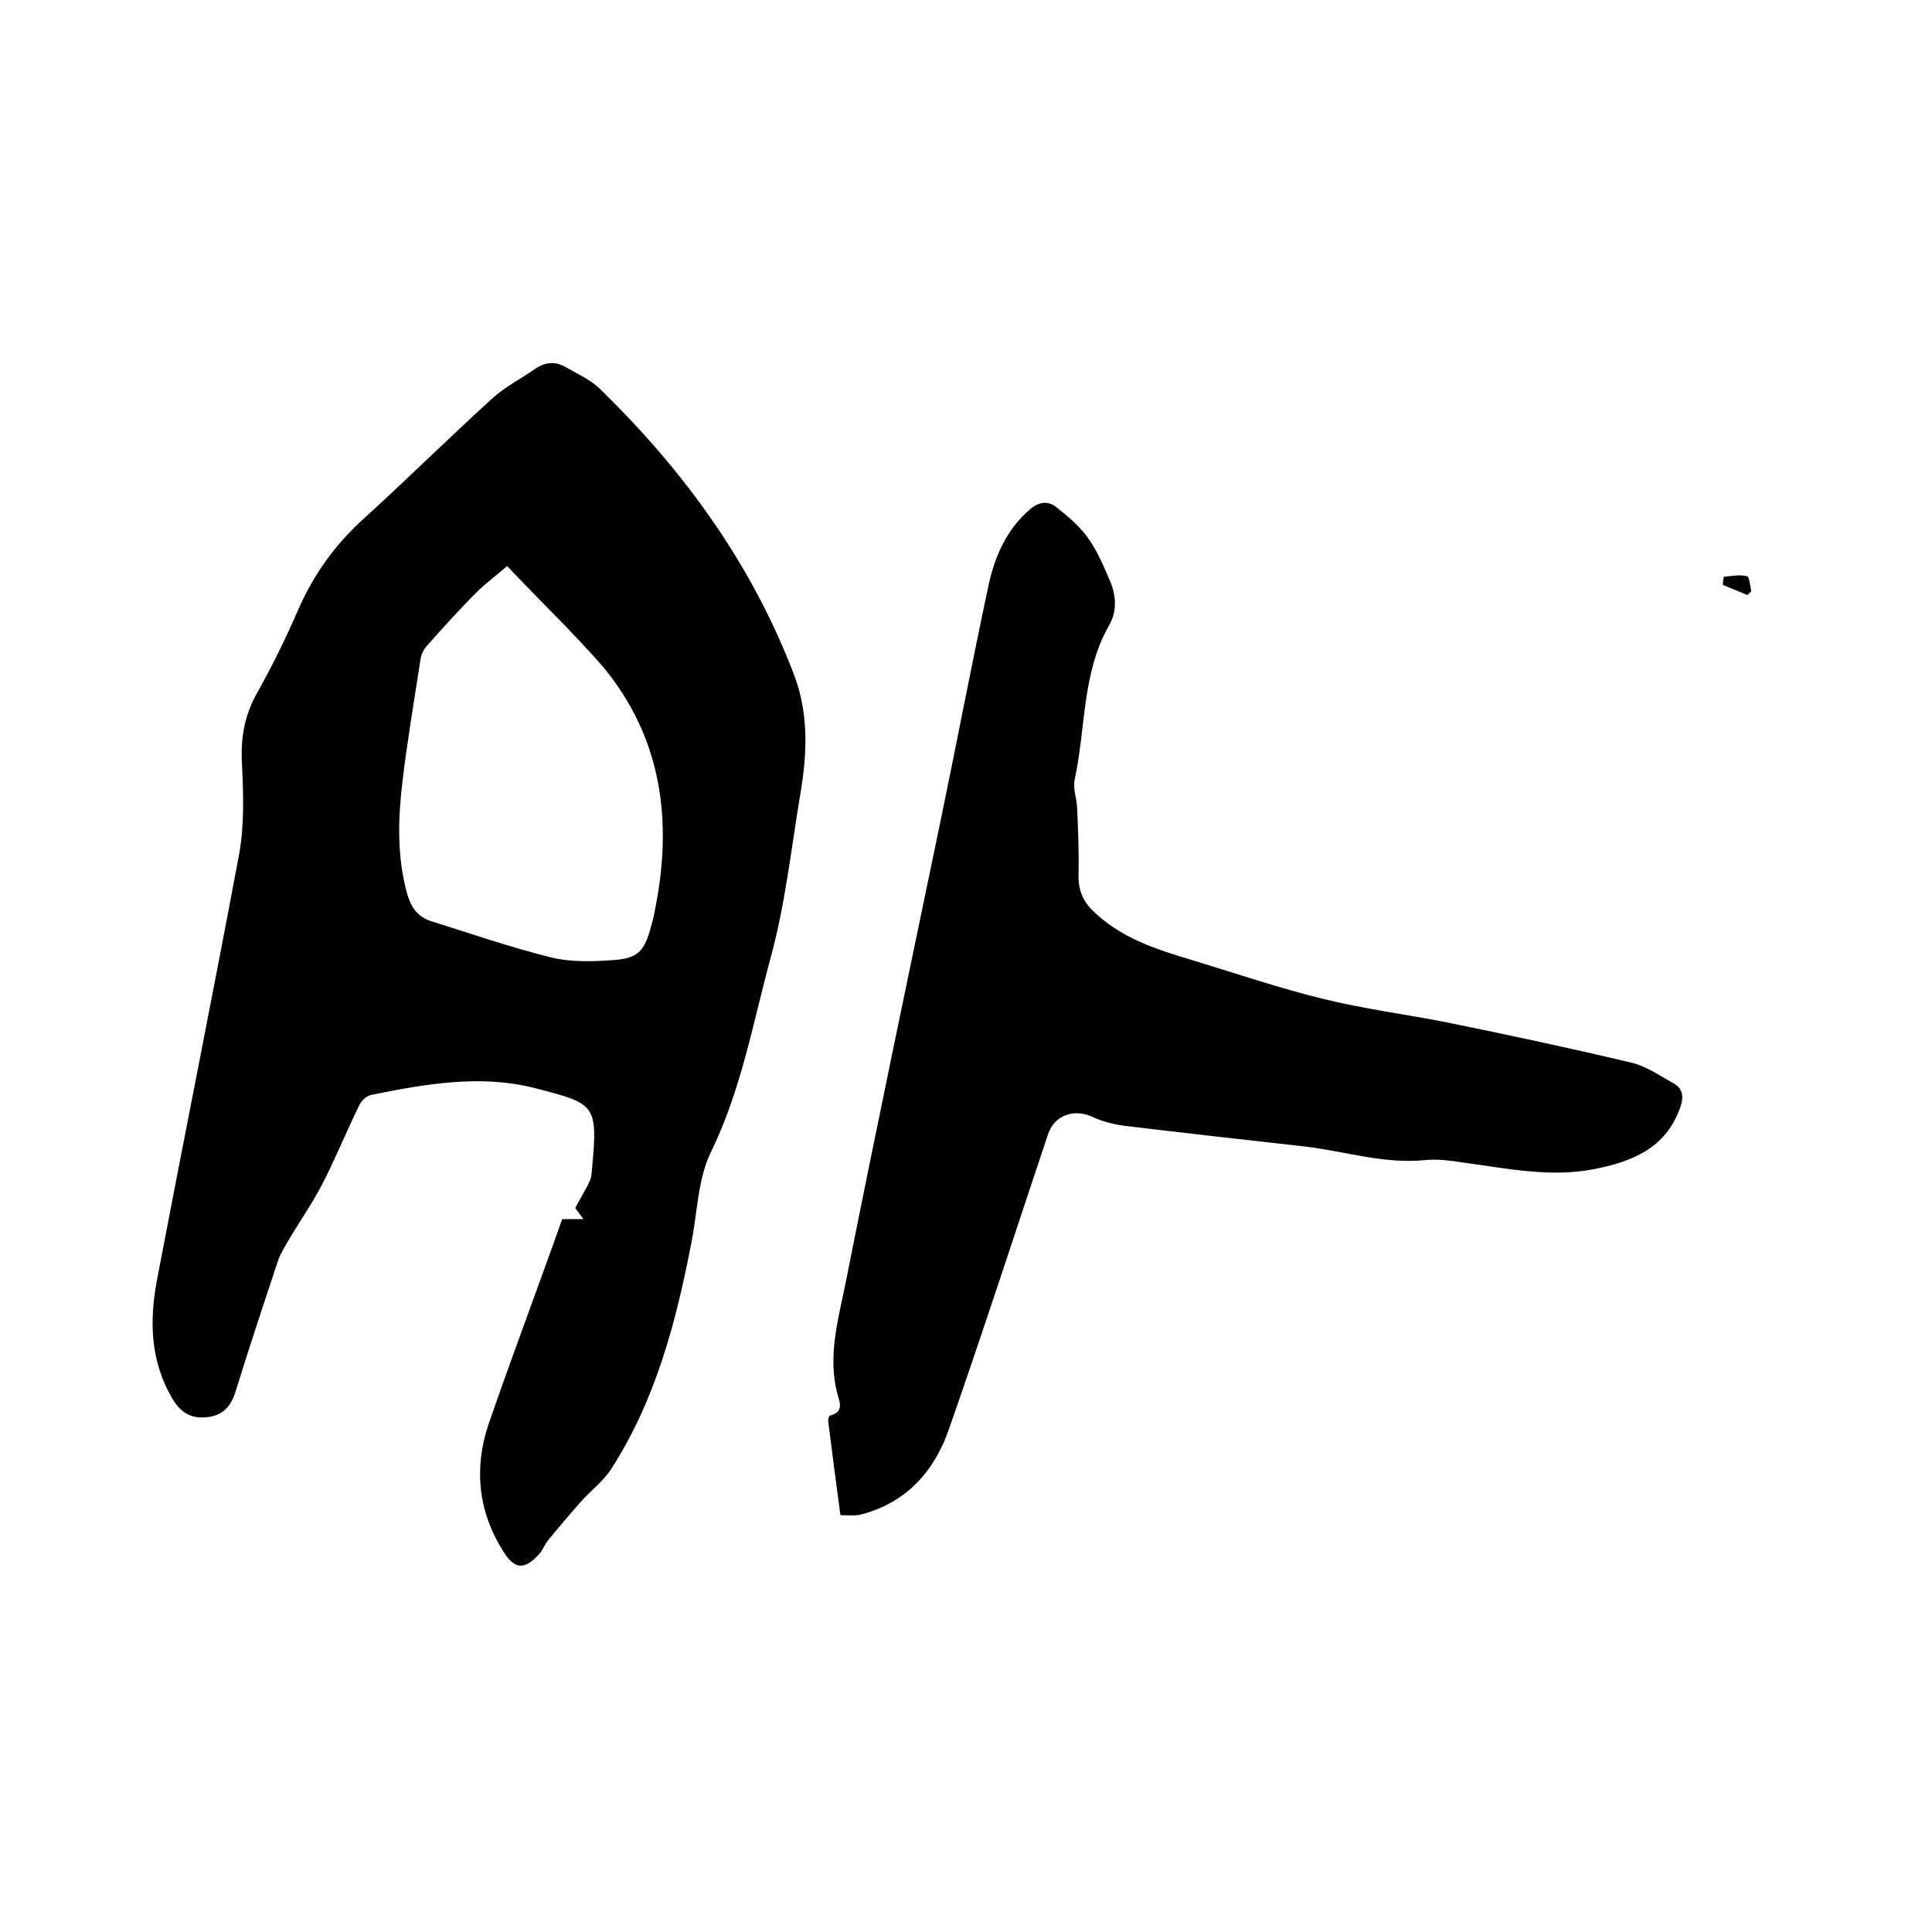 <svg enable-background="new 0 0 400 400" viewBox="0 0 400 400" xmlns="http://www.w3.org/2000/svg"><path d="m116.4 252.4h4.4c-.9-1.2-1.5-2-1.7-2.3 1.1-2.1 2.2-3.8 3-5.6.4-.8.4-1.9.5-2.8 1.2-13.1.6-13.2-11.8-16.4-11.2-2.9-22.7-.9-34 1.4-.9.2-2 1.2-2.4 2.1-2.7 5.5-5 11.2-7.8 16.6-2.1 4-4.7 7.7-7 11.6-.7 1.3-1.5 2.5-2 3.9-3 9-6 18.1-8.8 27.1-.9 3-2.5 5-5.8 5.4s-5.5-.8-7.3-3.8c-4.6-7.8-4.8-16.1-3.2-24.6 5.6-29.4 11.5-58.7 17-88.1 1.1-6 .9-12.4.6-18.6-.3-5.2.4-9.9 3-14.6 3.2-5.7 6.1-11.6 8.7-17.6 3.2-7.3 7.7-13.5 13.6-18.8 8.9-8.1 17.5-16.6 26.4-24.7 2.7-2.5 6.1-4.2 9.1-6.3 2.1-1.4 4.1-1.5 6.2-.3 2.6 1.5 5.4 2.7 7.4 4.8 17.3 16.9 31.2 36.1 39.9 58.9 3.1 8.2 2.7 16.4 1.3 24.7-1.9 11.3-3.1 22.7-6.1 33.7-3.7 13.6-6.1 27.5-12.4 40.4-2.7 5.5-2.8 12.3-4 18.5-3.2 16.6-7.4 32.8-16.7 47.2-1.7 2.6-4.3 4.5-6.4 6.9-2.3 2.6-4.5 5.2-6.7 7.9-.7.9-1.1 2.1-1.9 2.9-3 3.2-5 3-7.3-.7-5.2-8.2-6.1-17.2-3.1-26.2 4.9-14.2 10.2-28.2 15.3-42.6zm-11.4-135.2c-2.3 2-4.5 3.6-6.4 5.5-3.6 3.6-7 7.4-10.3 11.1-.7.8-1.2 2-1.3 3.1-1.3 8.4-2.7 16.7-3.7 25.1-.9 7.6-1.1 15.2.9 22.7.8 2.9 2 5 5 6 8.3 2.6 16.4 5.4 24.8 7.5 4 1 8.4.9 12.6.6 5.5-.3 6.8-1.8 8.2-7 .3-1.1.6-2.2.8-3.4 3.7-18.3 1.5-35.5-10.7-50.3-6.1-7-13-13.6-19.9-20.9z"/><path d="m174 313.7c-.9-6.6-1.7-12.9-2.5-19.2-.1-.5.1-1.4.3-1.4 3.2-.8 1.9-3.1 1.5-4.8-1.9-7.6.2-15 1.7-22.3 6.3-31.8 13-63.6 19.6-95.4 3.4-16.4 6.5-32.7 10-49.1 1.3-6.2 3.7-11.8 8.7-16.1 1.9-1.6 3.8-1.7 5.4-.4 2.4 1.9 4.8 3.9 6.5 6.3 1.9 2.6 3.2 5.7 4.5 8.7 1.4 3.2 1.7 6.5-.2 9.7-5.5 9.8-4.7 21.1-7 31.7-.4 1.8.4 3.8.5 5.7.2 4.6.4 9.2.3 13.9-.1 2.8.7 5.2 2.6 7.2 5.9 6 13.6 8.4 21.3 10.7 8.9 2.7 17.7 5.7 26.7 7.9 8.5 2.1 17.2 3.2 25.8 4.9 12.7 2.6 25.4 5.3 38 8.3 3.1.7 5.9 2.7 8.8 4.3 1.8 1 2.2 2.6 1.4 4.9-3 8.7-10.3 11.4-18.1 12.9-8.9 1.7-17.9-.2-26.8-1.4-2.7-.4-5.5-.8-8.1-.5-8.4.8-16.3-1.8-24.5-2.8-12.5-1.4-25-2.8-37.5-4.3-2.3-.3-4.7-.9-6.8-1.9-3.8-1.7-7.8-.3-9.1 3.6-6.8 20.3-13.4 40.7-20.5 61-3 8.7-8.7 15.2-18 17.7-1.3.4-2.8.2-4.5.2z"/><path d="m356.9 119.4c1.6-.1 3.3-.5 4.8-.1.5.1.6 2 .9 3.1-.3.3-.6.5-.8.8-1.7-.7-3.4-1.4-5.1-2.1 0-.6.1-1.2.2-1.7z"/></svg>